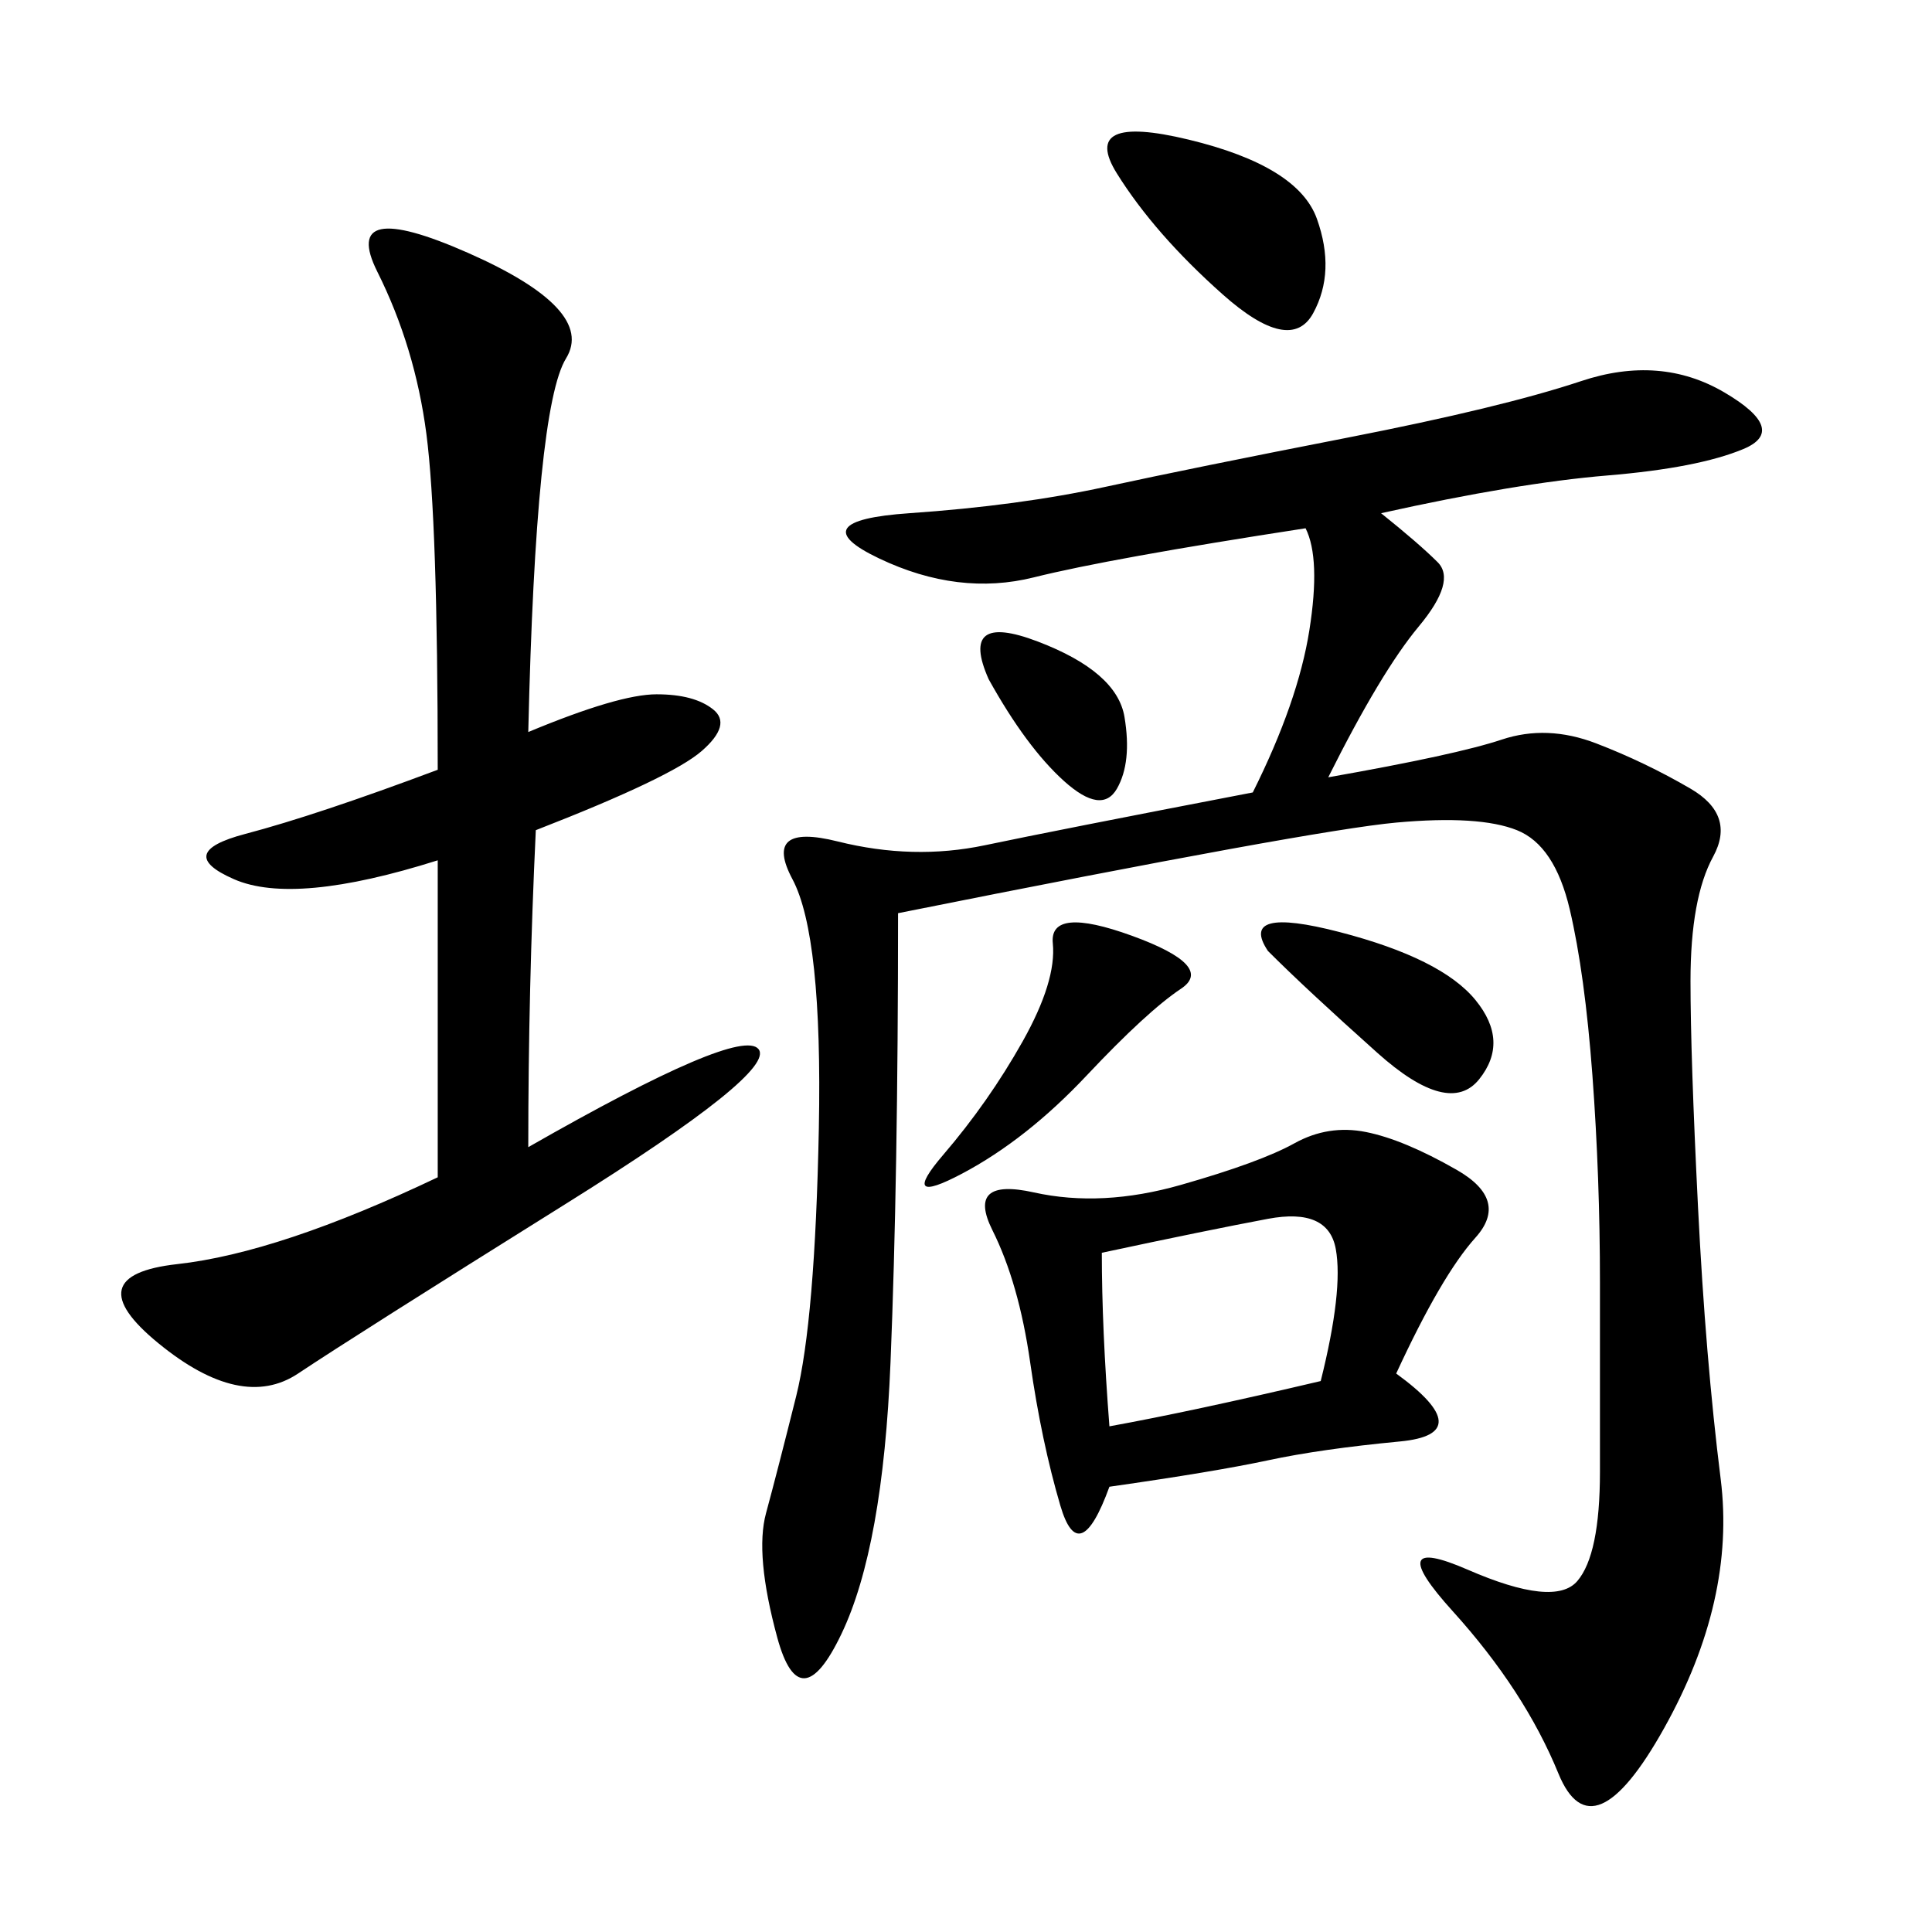 <svg xmlns="http://www.w3.org/2000/svg" xmlns:xlink="http://www.w3.org/1999/xlink" width="300" height="300"><path d="M214.45 79.69Q220.31 84.38 223.24 87.30Q226.17 90.23 220.31 97.27Q214.45 104.30 206.25 120.70L206.25 120.70Q226.17 117.19 233.20 114.84Q240.23 112.50 247.85 115.43Q255.47 118.36 262.50 122.46Q269.53 126.56 266.02 133.01Q262.50 139.45 262.50 152.34L262.50 152.34Q262.50 164.06 263.67 187.50Q264.84 210.94 267.19 229.69Q269.53 248.44 258.40 268.36Q247.27 288.28 241.99 275.39Q236.72 262.50 225.59 250.20Q214.45 237.89 227.93 243.75Q241.41 249.61 244.92 245.51Q248.44 241.41 248.44 228.52L248.44 228.52L248.44 199.22Q248.44 182.81 247.27 166.99Q246.09 151.17 243.75 141.21Q241.41 131.25 235.55 128.91Q229.69 126.56 216.80 127.73Q203.91 128.91 139.45 141.80L139.45 141.80Q139.45 182.81 138.28 211.52Q137.11 240.23 130.66 253.71Q124.22 267.19 120.70 254.30Q117.19 241.41 118.95 234.96Q120.70 228.52 123.63 216.80Q126.56 205.08 127.15 175.20Q127.73 145.31 123.05 136.52Q118.36 127.73 130.08 130.66Q141.80 133.59 152.93 131.25Q164.06 128.91 194.53 123.05L194.53 123.05Q201.56 108.98 203.32 97.85Q205.08 86.72 202.73 82.03L202.73 82.03Q172.27 86.72 160.55 89.65Q148.83 92.58 136.52 86.72Q124.22 80.86 141.21 79.69Q158.20 78.52 171.68 75.59Q185.16 72.66 209.18 67.97Q233.20 63.28 245.51 59.18Q257.81 55.08 267.77 60.94Q277.73 66.80 270.70 69.73Q263.67 72.66 249.61 73.83Q235.55 75 214.45 79.69L214.45 79.69ZM82.03 113.67Q96.09 107.81 101.95 107.81L101.95 107.81Q107.81 107.81 110.74 110.16Q113.67 112.50 108.98 116.60Q104.30 120.70 83.20 128.91L83.20 128.91Q82.03 153.52 82.03 178.13L82.03 178.13Q114.84 159.38 117.77 162.89Q120.70 166.41 87.89 186.91Q55.08 207.42 46.29 213.28Q37.50 219.14 24.61 208.59Q11.72 198.05 27.54 196.29Q43.36 194.53 67.97 182.81L67.97 182.81L67.97 133.59Q45.70 140.63 36.33 136.52Q26.95 132.42 38.09 129.49Q49.22 126.56 67.97 119.53L67.97 119.53Q67.97 80.86 66.21 67.38Q64.45 53.91 58.59 42.19Q52.73 30.47 72.66 39.26Q92.58 48.05 87.89 55.66Q83.20 63.28 82.03 113.67L82.03 113.67ZM216.80 213.28Q229.69 222.66 217.38 223.83Q205.08 225 196.88 226.76Q188.67 228.52 172.27 230.86L172.27 230.86Q167.58 243.75 164.65 233.79Q161.72 223.83 159.96 211.52Q158.20 199.22 154.10 191.02Q150 182.81 160.55 185.16Q171.09 187.50 183.40 183.98Q195.70 180.47 200.98 177.54Q206.25 174.61 212.11 175.78Q217.97 176.95 226.17 181.64Q234.38 186.33 229.10 192.19Q223.83 198.05 216.80 213.28L216.80 213.28ZM205.08 214.45Q208.59 200.39 207.42 193.95Q206.25 187.50 196.88 189.26Q187.50 191.02 171.09 194.53L171.09 194.53Q171.09 206.25 172.27 221.48L172.27 221.48Q185.16 219.14 205.08 214.45L205.08 214.45ZM173.44 26.95Q167.58 17.58 184.57 21.68Q201.56 25.78 204.49 33.98Q207.42 42.19 203.91 48.63Q200.39 55.08 189.84 45.70Q179.30 36.33 173.44 26.95L173.44 26.95ZM175.78 145.31Q188.67 150 183.40 153.52Q178.13 157.03 168.75 166.99Q159.38 176.95 149.41 182.23Q139.45 187.50 146.48 179.30Q153.52 171.09 158.79 161.72Q164.06 152.34 163.48 146.48Q162.89 140.63 175.78 145.31L175.78 145.31ZM196.88 147.66Q192.19 140.63 208.01 144.73Q223.83 148.83 229.10 155.27Q234.38 161.72 229.69 167.58Q225 173.44 213.87 163.48Q202.73 153.52 196.88 147.66L196.88 147.66ZM153.52 105.47Q148.83 94.92 161.13 99.61Q173.44 104.30 174.61 111.33Q175.78 118.36 173.44 122.46Q171.09 126.56 165.23 121.29Q159.38 116.02 153.52 105.47L153.52 105.47Z"/></svg>